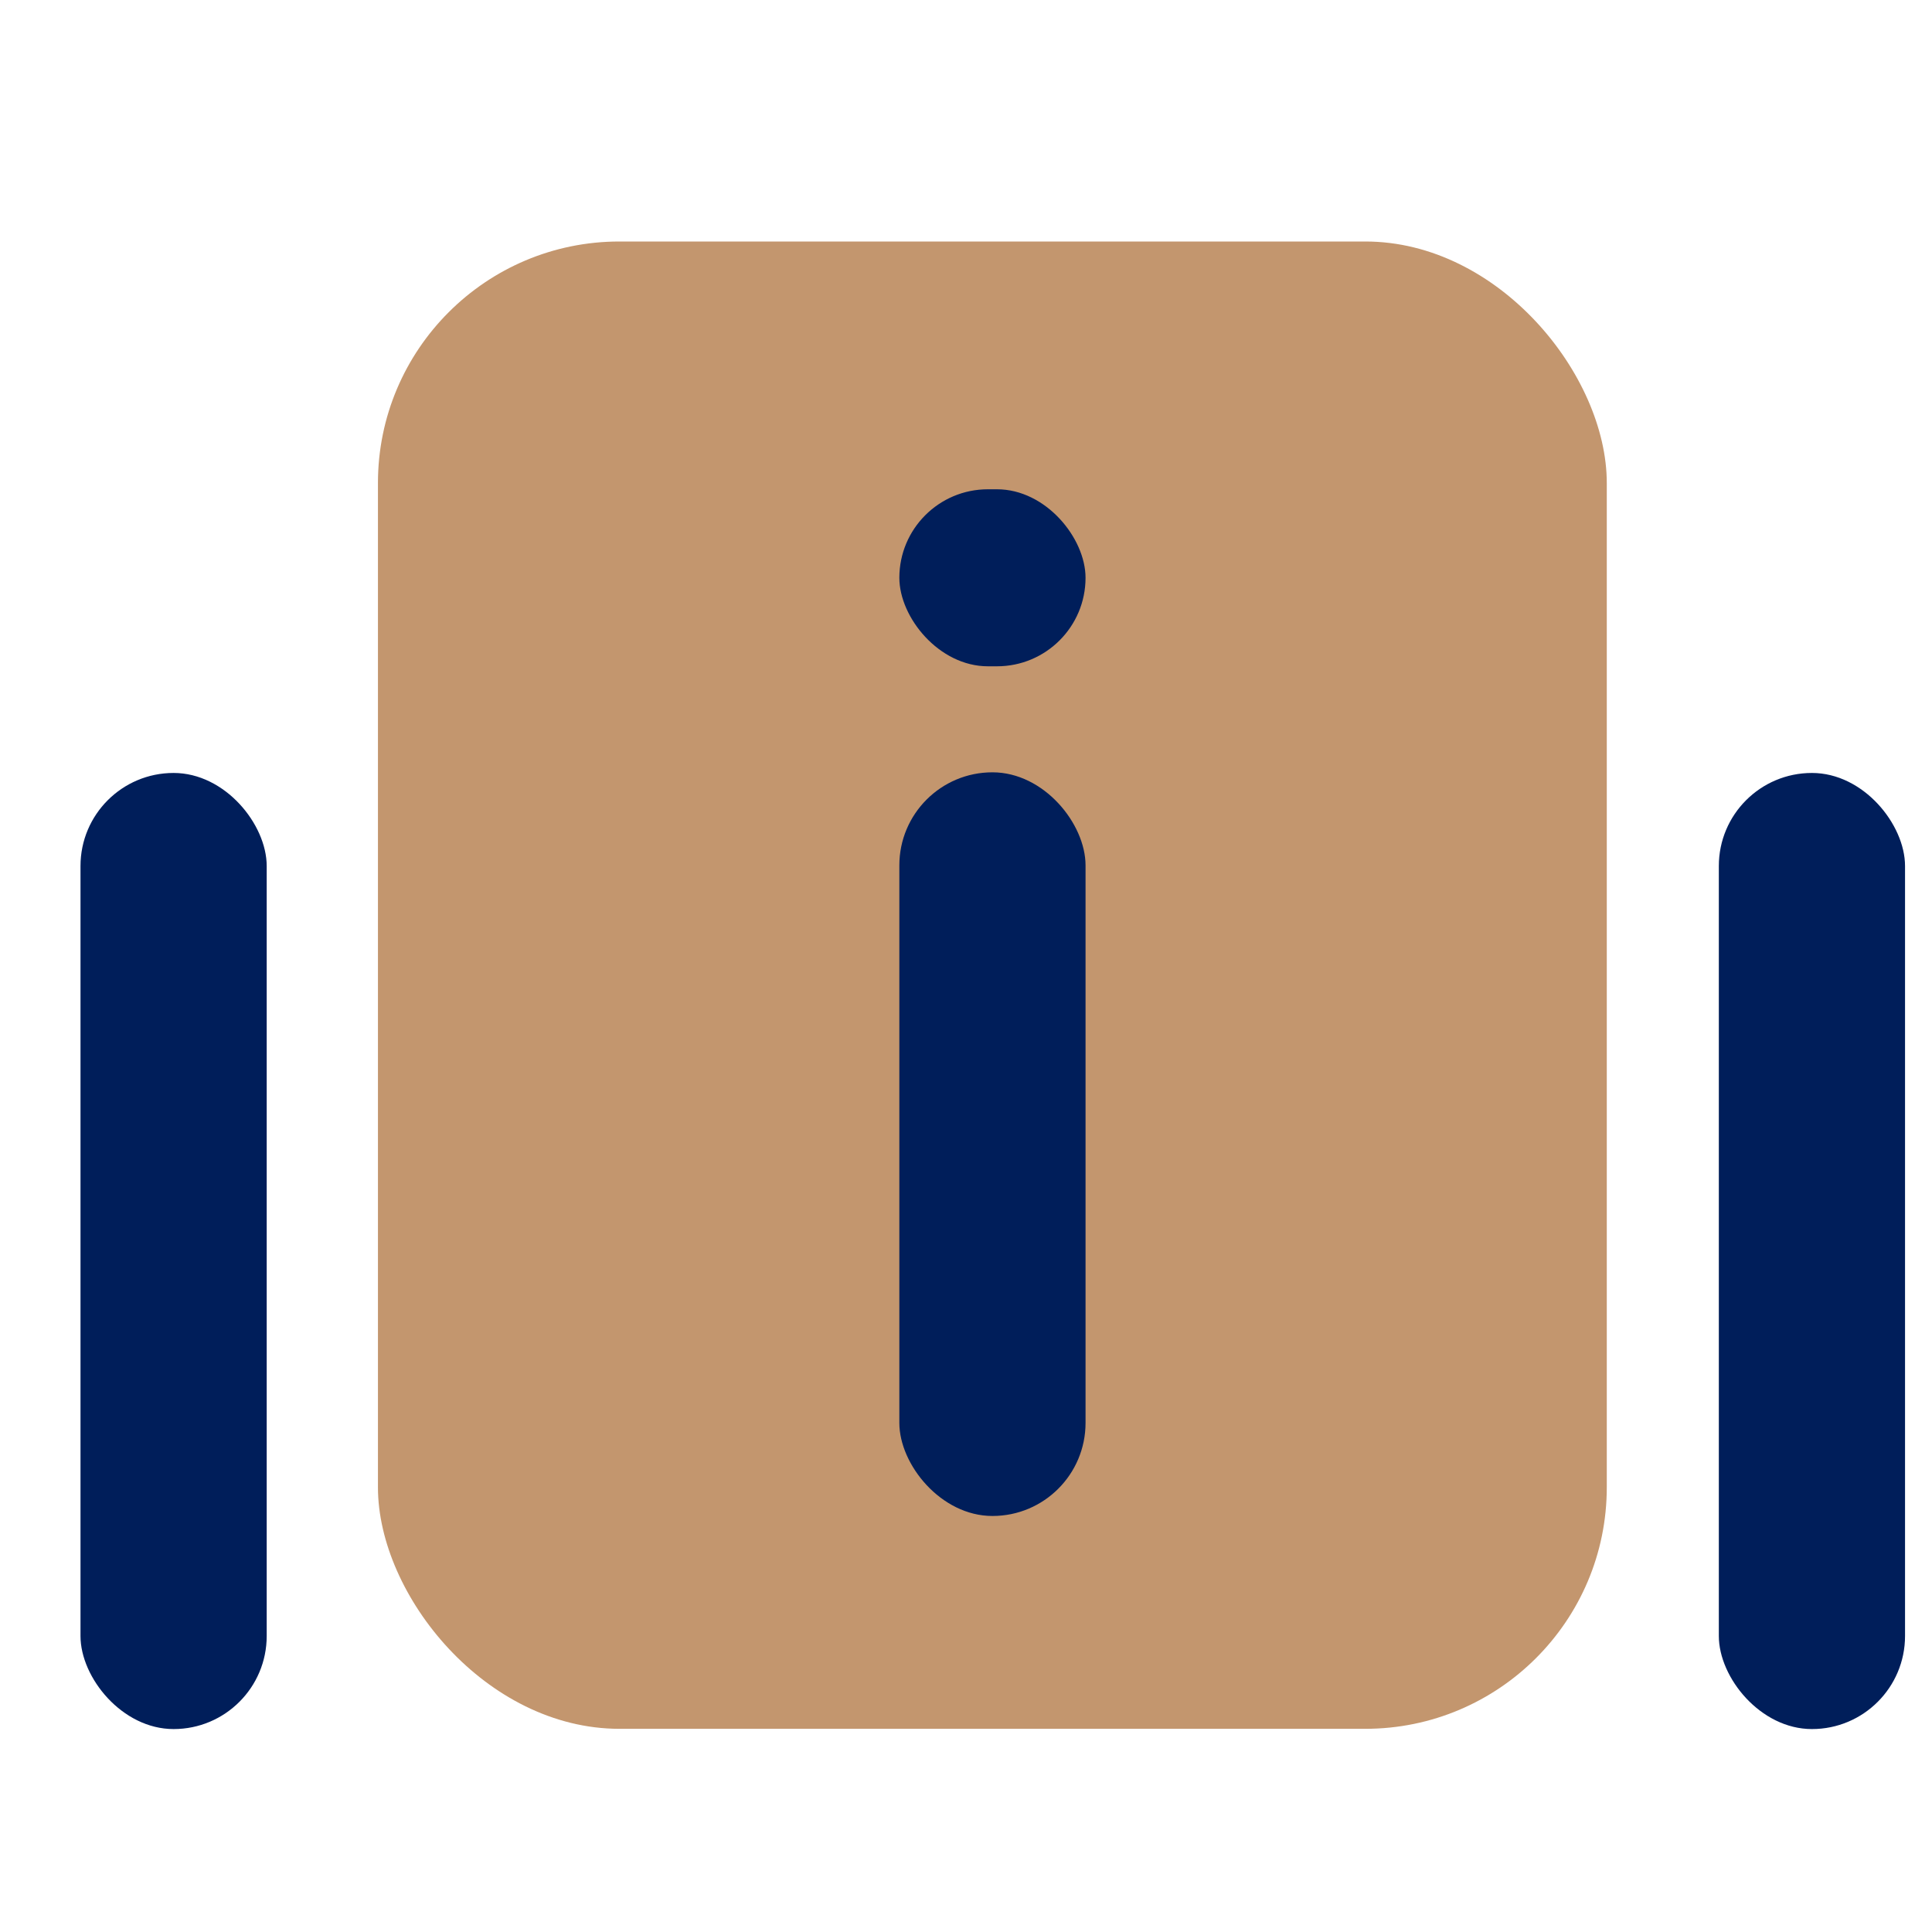 <svg xmlns="http://www.w3.org/2000/svg" width="24" height="24" viewBox="0 0 24 24" fill="none"><rect x="4.695" y="3" width="15.265" height="18.476" rx="3" fill="#C3966E"></rect><rect x="1" y="9.602" width="2.313" height="11.877" rx="1.156" fill="#001E5A"></rect><rect x="11.172" y="9.594" width="2.313" height="9.238" rx="1.156" fill="#001E5A"></rect><rect x="11.172" y="6.078" width="2.313" height="2.199" rx="1.1" fill="#001E5A"></rect><rect x="21.352" y="9.602" width="2.313" height="11.877" rx="1.156" fill="#001E5A"></rect></svg>